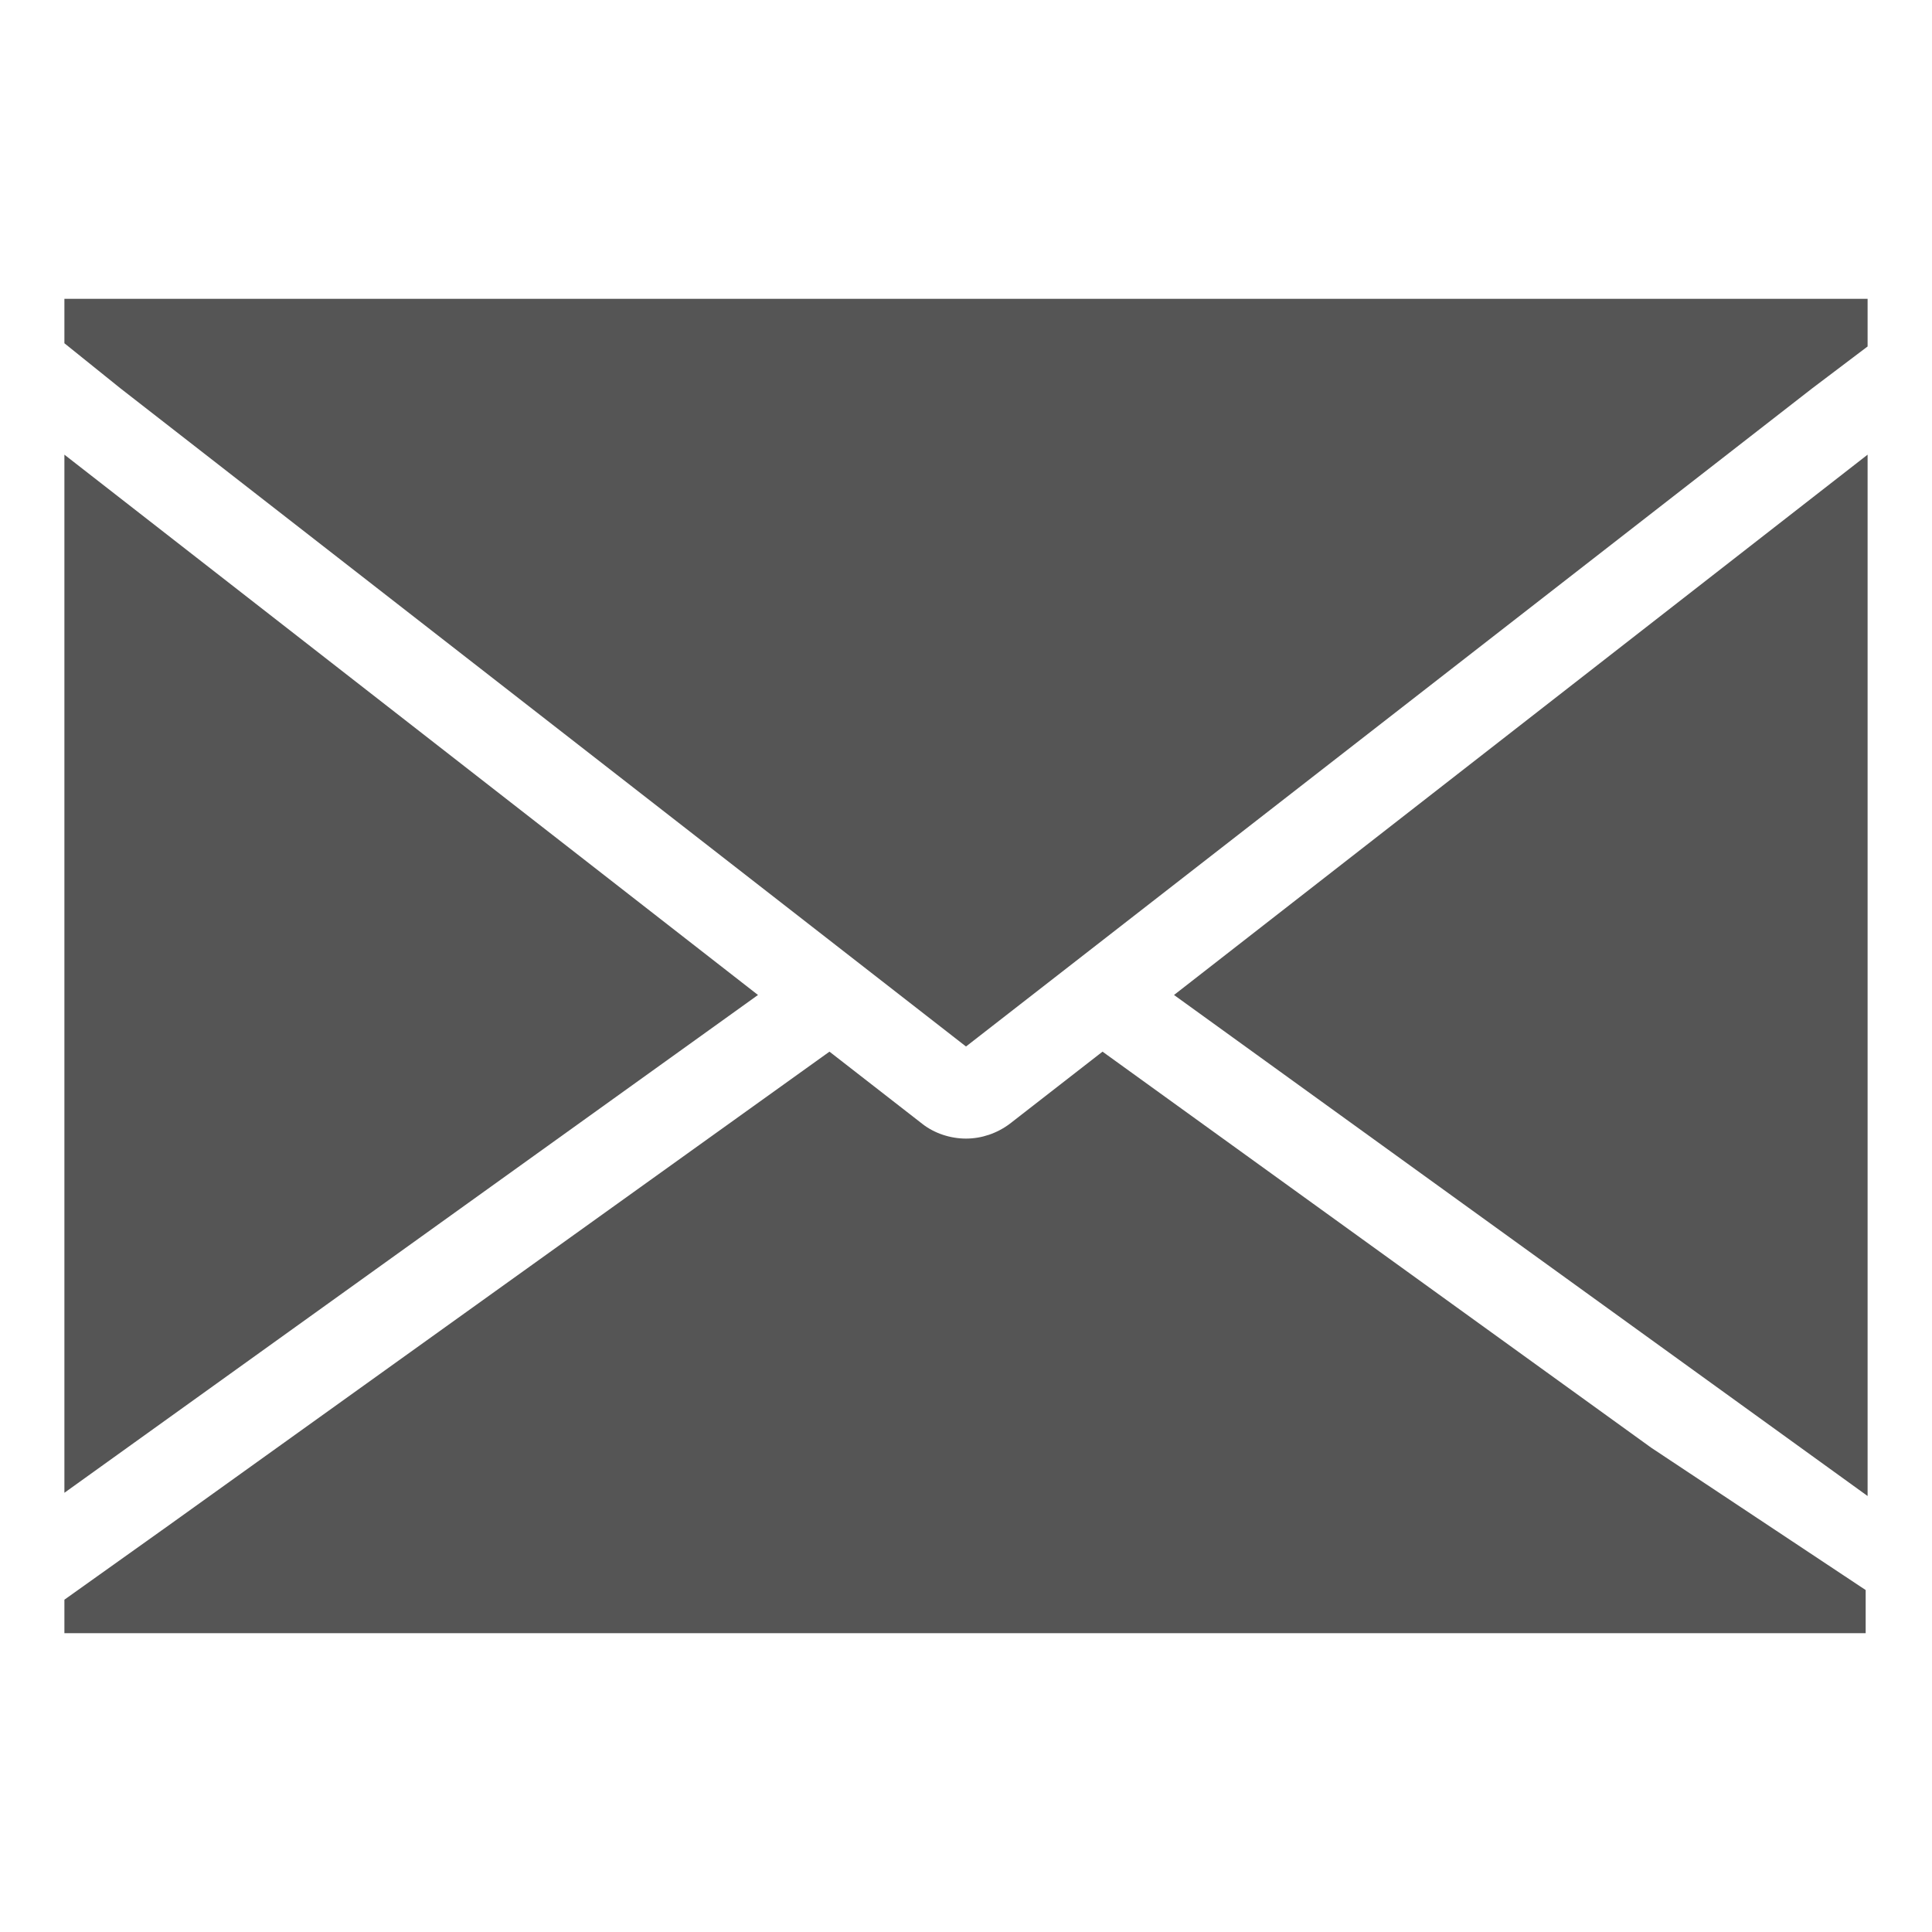 <?xml version="1.0" encoding="UTF-8"?>
<svg xmlns="http://www.w3.org/2000/svg" id="Ebene_1" viewBox="0 0 30 30">
  <defs>
    <style>.cls-1{fill:#555;}</style>
  </defs>
  <path class="cls-1" d="M1,25.36v-.52l1.6-1.14,10.28-7.37,1.44,1.12c.19.15.44.23.68.23s.48-.08.68-.23l1.44-1.12,8.52,6.15,3.33,2.21v.67H1Z"></path>
  <polygon class="cls-1" points="1 23.18 11.77 15.45 1 7.06 1 23.18"></polygon>
  <polygon class="cls-1" points="18.23 15.45 29 23.23 29 7.06 18.23 15.45"></polygon>
  <polygon class="cls-1" points="1 4.64 1 5.33 1.87 6.03 15 16.25 28.14 6.03 29 5.38 29 4.64 1 4.64"></polygon>
</svg>
